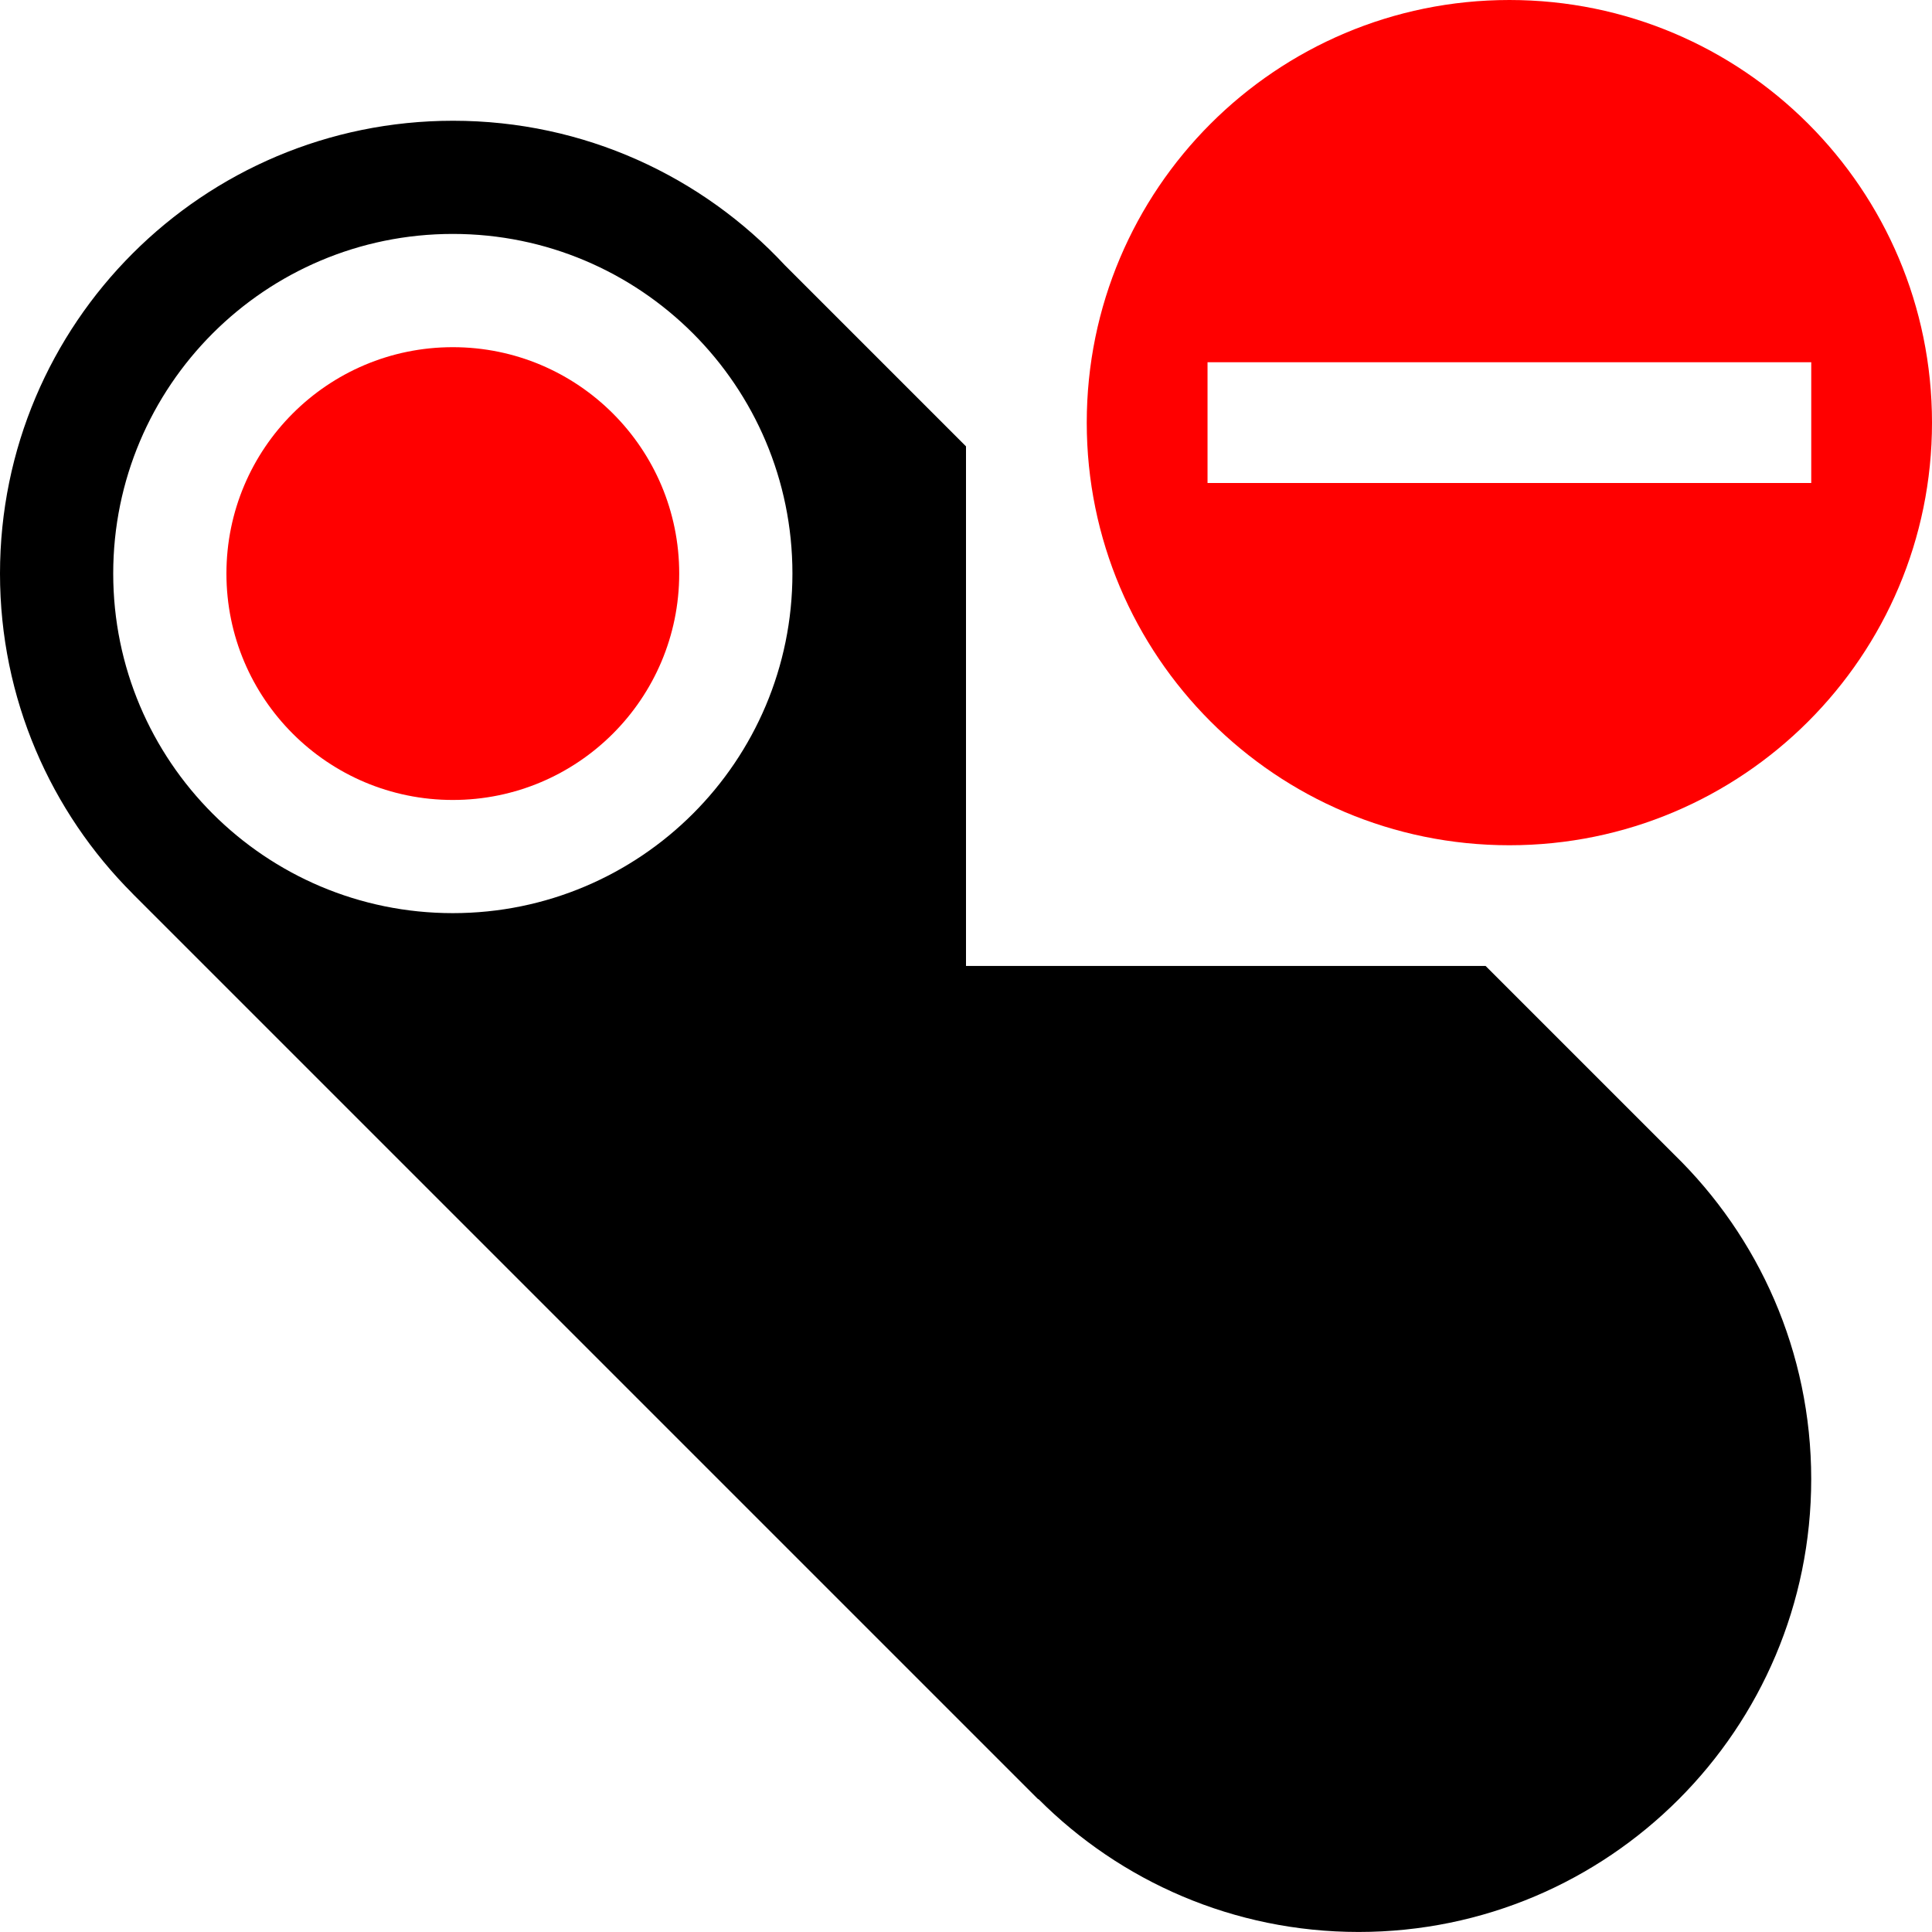 <?xml version="1.0" encoding="UTF-8"?>
<!DOCTYPE svg PUBLIC "-//W3C//DTD SVG 1.1//EN" "http://www.w3.org/Graphics/SVG/1.1/DTD/svg11.dtd">
<!-- Creator: CorelDRAW 2018 -->
<svg xmlns="http://www.w3.org/2000/svg" xml:space="preserve" width="0.5in" height="0.5in" version="1.1" style="shape-rendering:geometricPrecision; text-rendering:geometricPrecision; image-rendering:optimizeQuality; fill-rule:evenodd; clip-rule:evenodd"
viewBox="0 0 500 500"
 xmlns:xlink="http://www.w3.org/1999/xlink">
 <defs>
  <style type="text/css">
   <![CDATA[
    .fil1 {fill:red}
    .fil0 {fill:black}
   ]]>
  </style>
 </defs>
 <g id="Layer_x0020_1">
  <path class="fil0" d="M34.33 231.3l0.01 -0.01c-21.21,-21.2 -34.34,-50.5 -34.34,-82.85 0,-64.72 52.5,-117.19 117.26,-117.19 33.94,0 64.5,14.42 85.91,37.44l46.83 46.83 0 134.47 134.47 0 48.8 48.8c21.88,21.29 35.47,51.06 35.47,84.01 0,64.72 -52.43,117.19 -117.12,117.19 -32.37,0 -61.68,-13.14 -82.87,-34.39l-0.06 0.06 -234.37 -234.37zm145.01 -145.02c-15.9,-15.9 -37.88,-25.74 -62.15,-25.74 -24.27,0 -46.25,9.84 -62.15,25.74 -15.9,15.91 -25.74,37.88 -25.74,62.15 0,24.27 9.84,46.25 25.74,62.15 15.91,15.9 37.88,25.74 62.15,25.74 24.27,0 46.25,-9.84 62.15,-25.74 15.9,-15.9 25.74,-37.88 25.74,-62.15 0,-24.27 -9.84,-46.24 -25.74,-62.15z"/>
  <path class="fil1" d="M117.19 89.85c32.36,0 58.59,26.23 58.59,58.59 0,32.36 -26.23,58.59 -58.59,58.59 -32.36,0 -58.59,-26.23 -58.59,-58.59 0,-32.36 26.23,-58.59 58.59,-58.59z"/>
  <path class="fil1" d="M390.63 0c60.41,0 109.37,48.97 109.37,109.38 0,60.41 -48.97,109.37 -109.37,109.37 -60.41,0 -109.38,-48.97 -109.38,-109.37 0,-60.41 48.97,-109.38 109.38,-109.38zm-78.12 93.75l156.24 0 0 31.25 -156.24 0 0 -31.25z"/>
 </g>
</svg>
